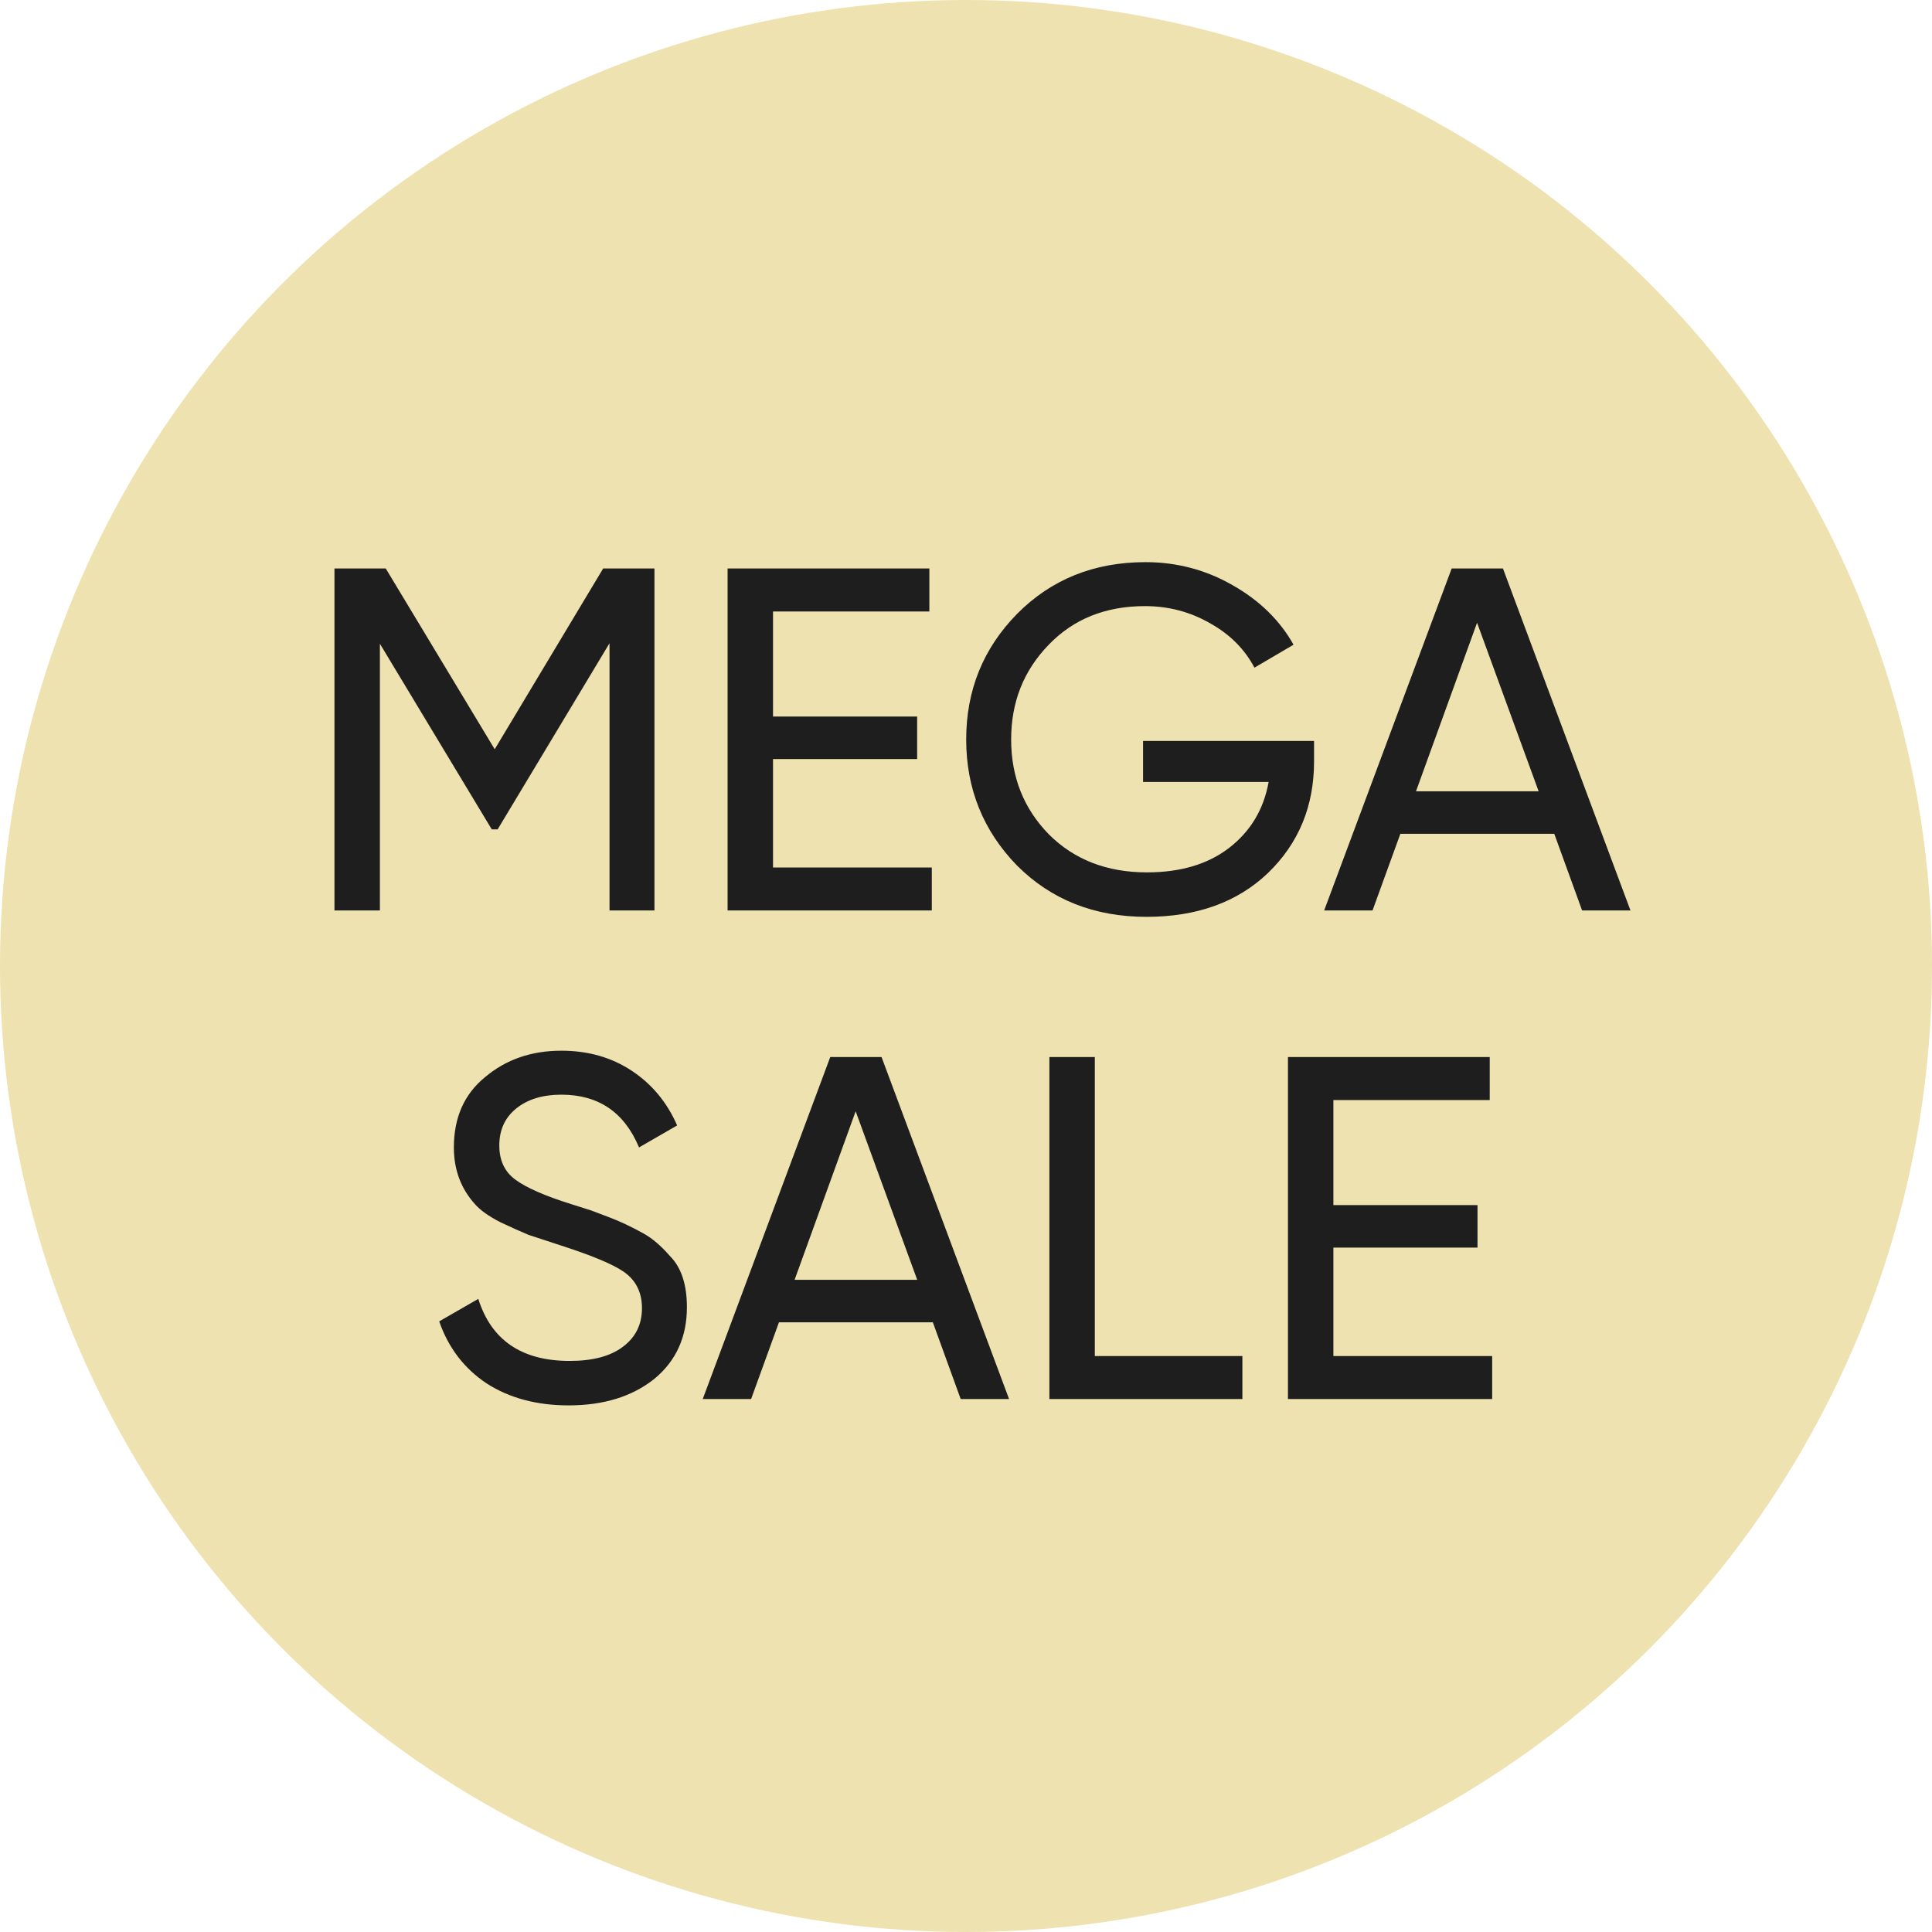 <?xml version="1.0" encoding="UTF-8"?> <svg xmlns="http://www.w3.org/2000/svg" width="87" height="87" viewBox="0 0 87 87" fill="none"><circle cx="43.5" cy="43.5" r="43.5" fill="#EEE2B0"></circle><path d="M27.161 25.6H29.471V41H27.447V28.966L22.409 37.348H22.145L17.107 28.988V41H15.061V25.6H17.371L22.277 33.74L27.161 25.6ZM34.81 34.18V39.064H41.96V41H32.764V25.6H41.85V27.536H34.81V32.266H41.3V34.18H34.81ZM51.473 33.366H59.173V34.29C59.173 36.299 58.483 37.971 57.105 39.306C55.726 40.626 53.9 41.286 51.627 41.286C49.28 41.286 47.337 40.516 45.797 38.976C44.272 37.407 43.509 35.515 43.509 33.3C43.509 31.085 44.272 29.201 45.797 27.646C47.337 26.091 49.266 25.314 51.583 25.314C52.991 25.314 54.296 25.659 55.499 26.348C56.716 27.037 57.633 27.932 58.249 29.032L56.489 30.066C56.049 29.23 55.382 28.563 54.487 28.064C53.592 27.551 52.617 27.294 51.561 27.294C49.786 27.294 48.342 27.873 47.227 29.032C46.097 30.191 45.533 31.613 45.533 33.3C45.533 34.987 46.097 36.409 47.227 37.568C48.371 38.712 49.845 39.284 51.649 39.284C53.16 39.284 54.392 38.917 55.345 38.184C56.313 37.436 56.907 36.446 57.127 35.214H51.473V33.366ZM73.422 41H71.244L69.99 37.546H63.06L61.806 41H59.628L65.37 25.6H67.68L73.422 41ZM66.514 28.042L63.764 35.632H69.286L66.514 28.042ZM25.608 63.286C24.171 63.286 22.939 62.956 21.912 62.296C20.9 61.621 20.189 60.69 19.778 59.502L21.538 58.49C22.125 60.353 23.496 61.284 25.652 61.284C26.694 61.284 27.493 61.071 28.05 60.646C28.622 60.221 28.908 59.641 28.908 58.908C28.908 58.189 28.63 57.639 28.072 57.258C27.574 56.921 26.642 56.532 25.278 56.092L23.804 55.608C23.482 55.476 23.056 55.285 22.528 55.036C22.015 54.772 21.641 54.508 21.406 54.244C20.761 53.54 20.438 52.682 20.438 51.67C20.438 50.321 20.908 49.265 21.846 48.502C22.785 47.71 23.929 47.314 25.278 47.314C26.481 47.314 27.537 47.615 28.446 48.216C29.356 48.817 30.038 49.639 30.492 50.68L28.776 51.67C28.116 50.086 26.95 49.294 25.278 49.294C24.442 49.294 23.768 49.499 23.254 49.91C22.741 50.321 22.484 50.878 22.484 51.582C22.484 52.257 22.726 52.77 23.21 53.122C23.709 53.489 24.545 53.855 25.718 54.222L26.62 54.508C27.119 54.699 27.39 54.801 27.434 54.816C27.904 54.992 28.417 55.234 28.974 55.542C29.37 55.762 29.766 56.099 30.162 56.554C30.676 57.067 30.932 57.837 30.932 58.864C30.932 60.213 30.441 61.291 29.458 62.098C28.461 62.89 27.178 63.286 25.608 63.286ZM45.439 63H43.261L42.007 59.546H35.077L33.823 63H31.645L37.387 47.6H39.697L45.439 63ZM38.531 50.042L35.781 57.632H41.303L38.531 50.042ZM49.301 47.6V61.064H55.946V63H47.255V47.6H49.301ZM60.044 56.18V61.064H67.194V63H57.998V47.6H67.084V49.536H60.044V54.266H66.534V56.18H60.044Z" fill="#1E1E1E"></path></svg> 